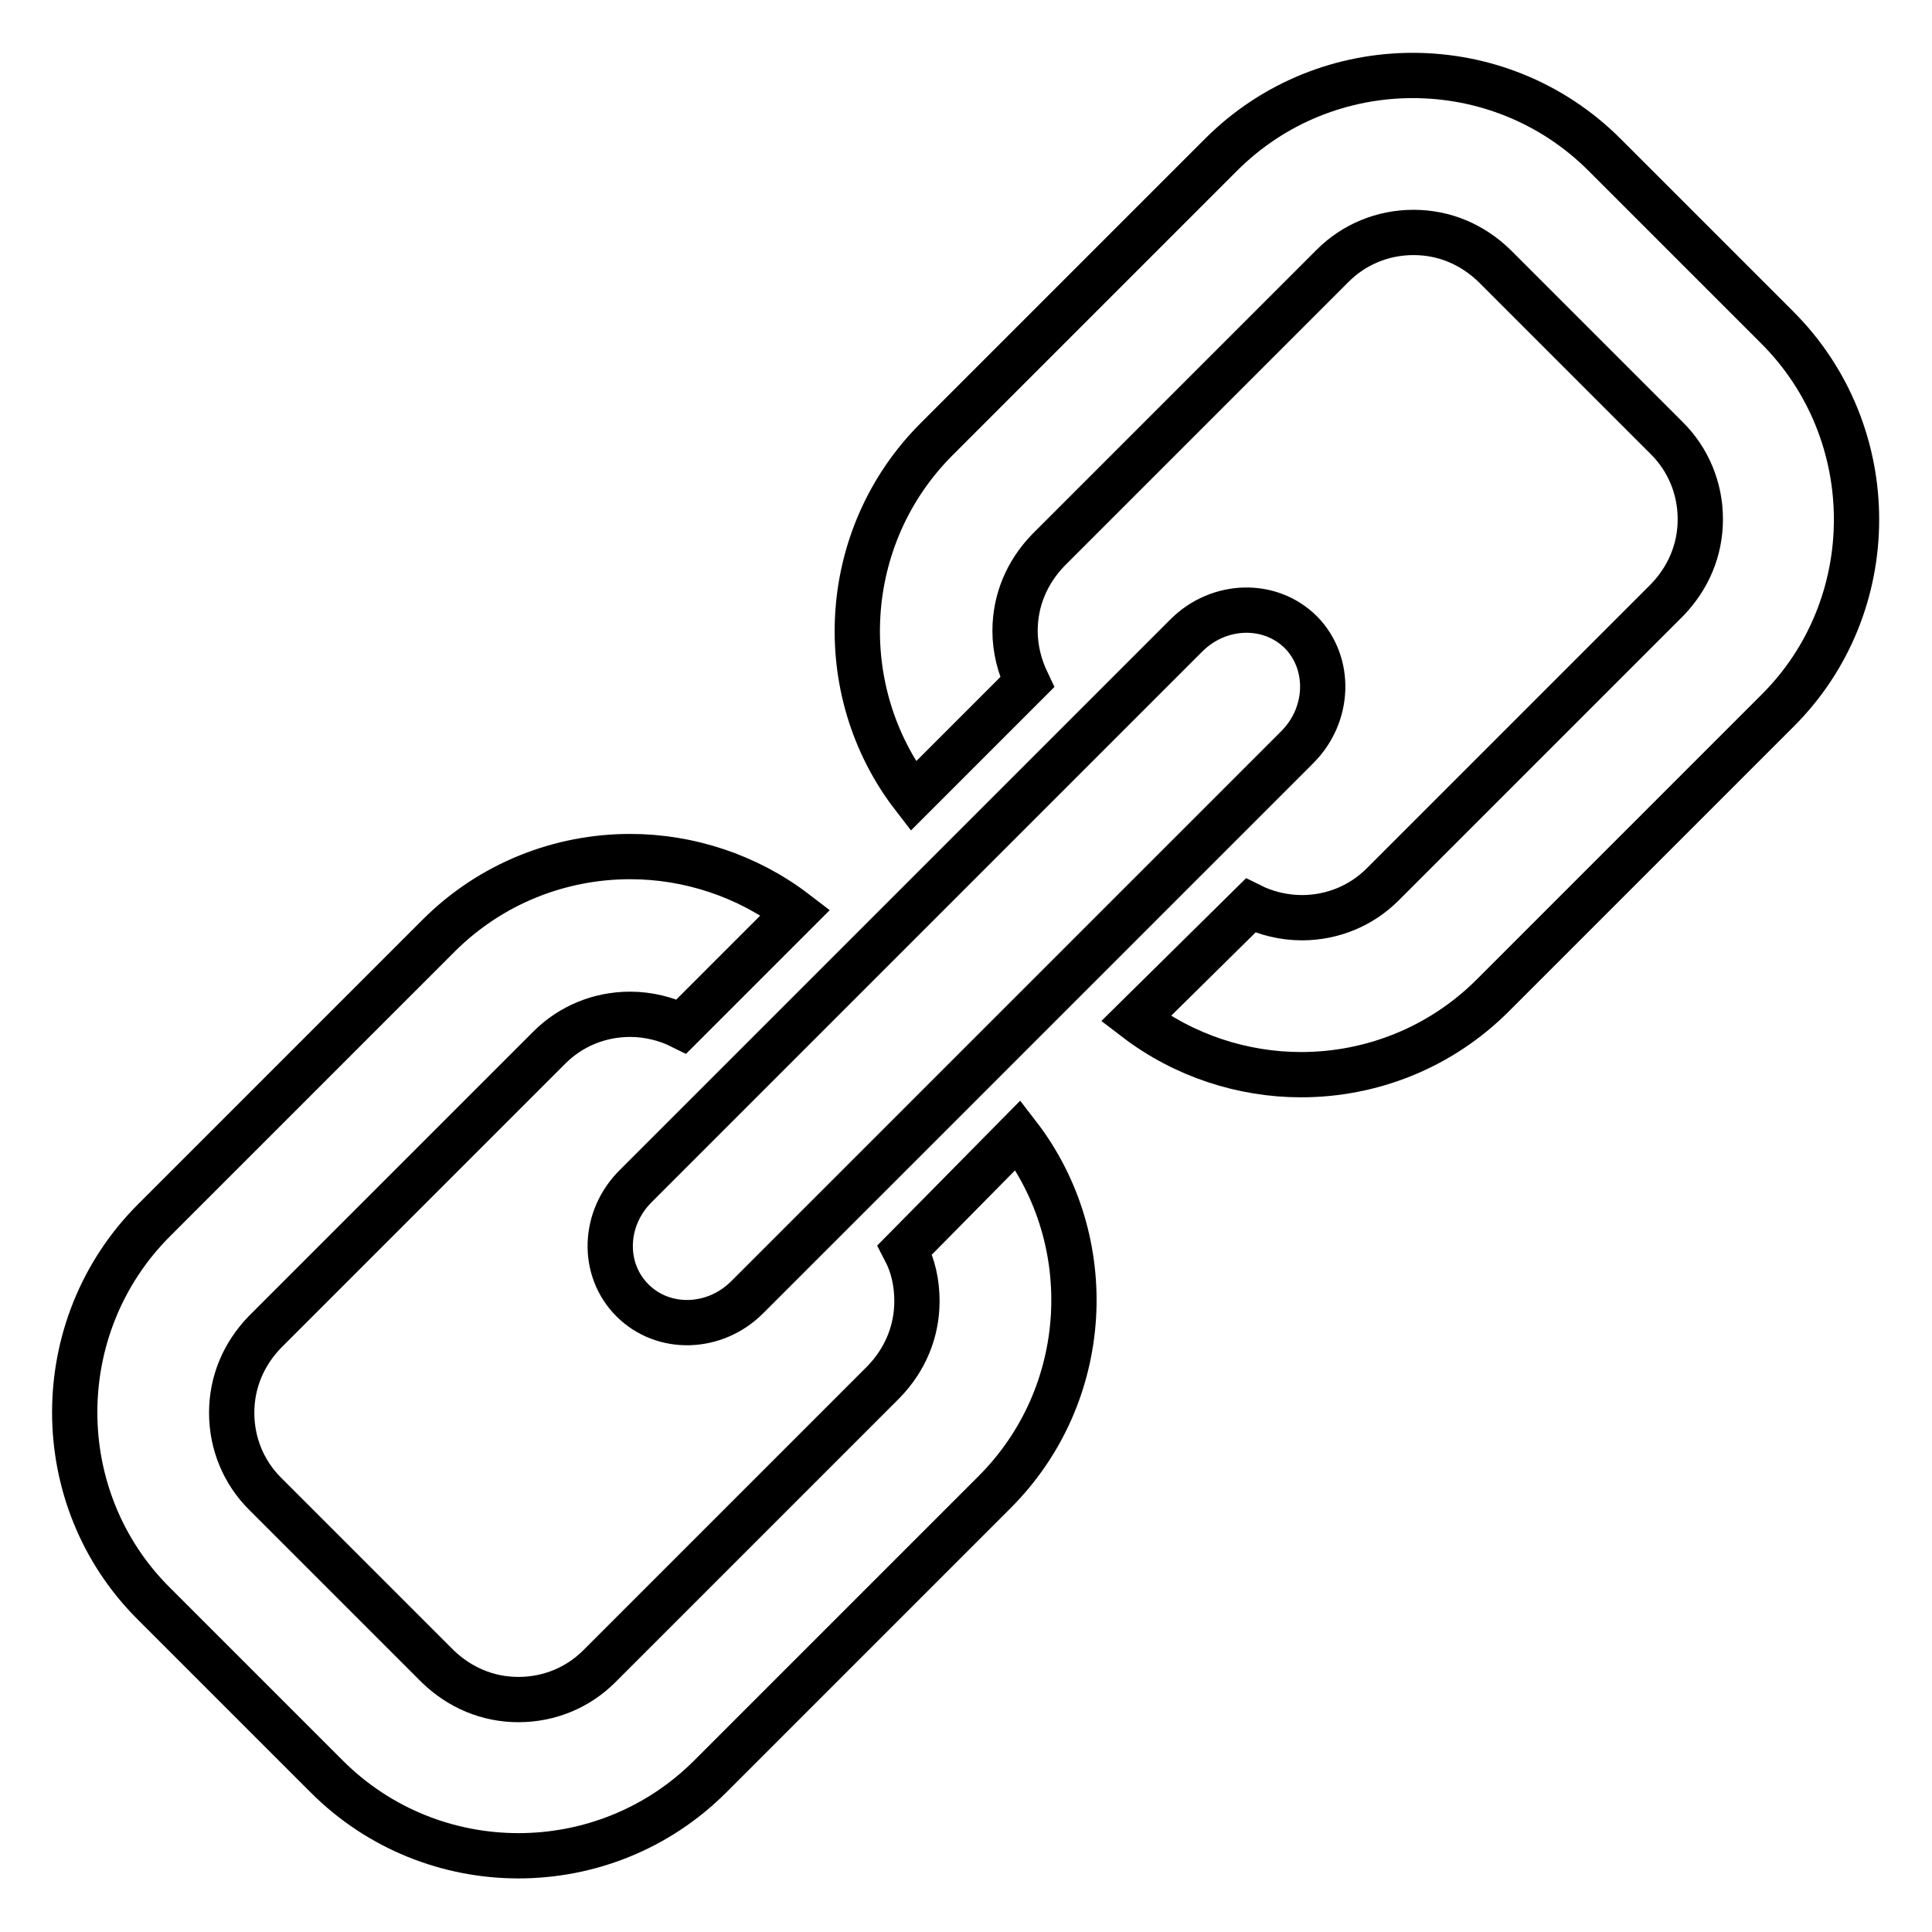 <?xml version="1.0" encoding="utf-8"?>
<!-- Svg Vector Icons : http://www.onlinewebfonts.com/icon -->
<!DOCTYPE svg PUBLIC "-//W3C//DTD SVG 1.1//EN" "http://www.w3.org/Graphics/SVG/1.1/DTD/svg11.dtd">
<svg version="1.1" xmlns="http://www.w3.org/2000/svg" xmlns:xlink="http://www.w3.org/1999/xlink" x="0px" y="0px" viewBox="0 0 256 256" enable-background="new 0 0 256 256" xml:space="preserve">
<g> <path stroke-width="6" fill-opacity="0" stroke="#000000"  d="M83.8,172.3c4.1,4.1,10.9,3.9,15.2-0.4l72.9-72.9c4.3-4.3,4.5-11.1,0.5-15.2c-4.1-4.1-10.9-3.9-15.2,0.4 l-72.9,72.9C79.9,161.4,79.7,168.2,83.8,172.3z M119.9,165.6c1.1,2.1,1.6,4.4,1.6,6.8c0,4.1-1.6,7.8-4.4,10.7l-37.7,37.7 c-2.8,2.8-6.6,4.4-10.7,4.4c-4.1,0-7.8-1.6-10.7-4.4l-22.9-22.9c-2.8-2.8-4.4-6.6-4.4-10.7c0-4.1,1.6-7.8,4.4-10.7l37.7-37.7 c2.8-2.8,6.6-4.4,10.7-4.4c2.4,0,4.8,0.6,6.8,1.6l15.1-15.1c-6.4-4.9-14.2-7.4-21.9-7.4c-9.2,0-18.4,3.5-25.4,10.5l-37.7,37.7 c-14,14-14,36.9,0,50.8l22.9,22.9c7,7,16.2,10.5,25.4,10.5c9.2,0,18.4-3.5,25.4-10.5l37.7-37.7c12.9-12.9,13.9-33.3,3.1-47.3 L119.9,165.6L119.9,165.6z M235.5,43.4l-22.9-22.9c-7-7-16.2-10.5-25.4-10.5s-18.4,3.5-25.4,10.5l-37.7,37.7 c-12.9,12.9-13.9,33.3-3.1,47.3l15.1-15.1c-1-2.1-1.6-4.4-1.6-6.8c0-4.1,1.6-7.8,4.4-10.7l37.7-37.7c2.8-2.8,6.6-4.4,10.7-4.4 s7.8,1.6,10.7,4.4l22.9,22.9c2.8,2.8,4.4,6.6,4.4,10.7c0,4.1-1.6,7.8-4.4,10.7l-37.7,37.7c-2.8,2.8-6.6,4.4-10.7,4.4 c-2.4,0-4.8-0.6-6.8-1.6L150.5,135c6.4,4.9,14.2,7.4,21.9,7.4c9.2,0,18.4-3.5,25.4-10.5l37.7-37.7 C249.5,80.3,249.5,57.4,235.5,43.4L235.5,43.4z"/></g>
</svg>